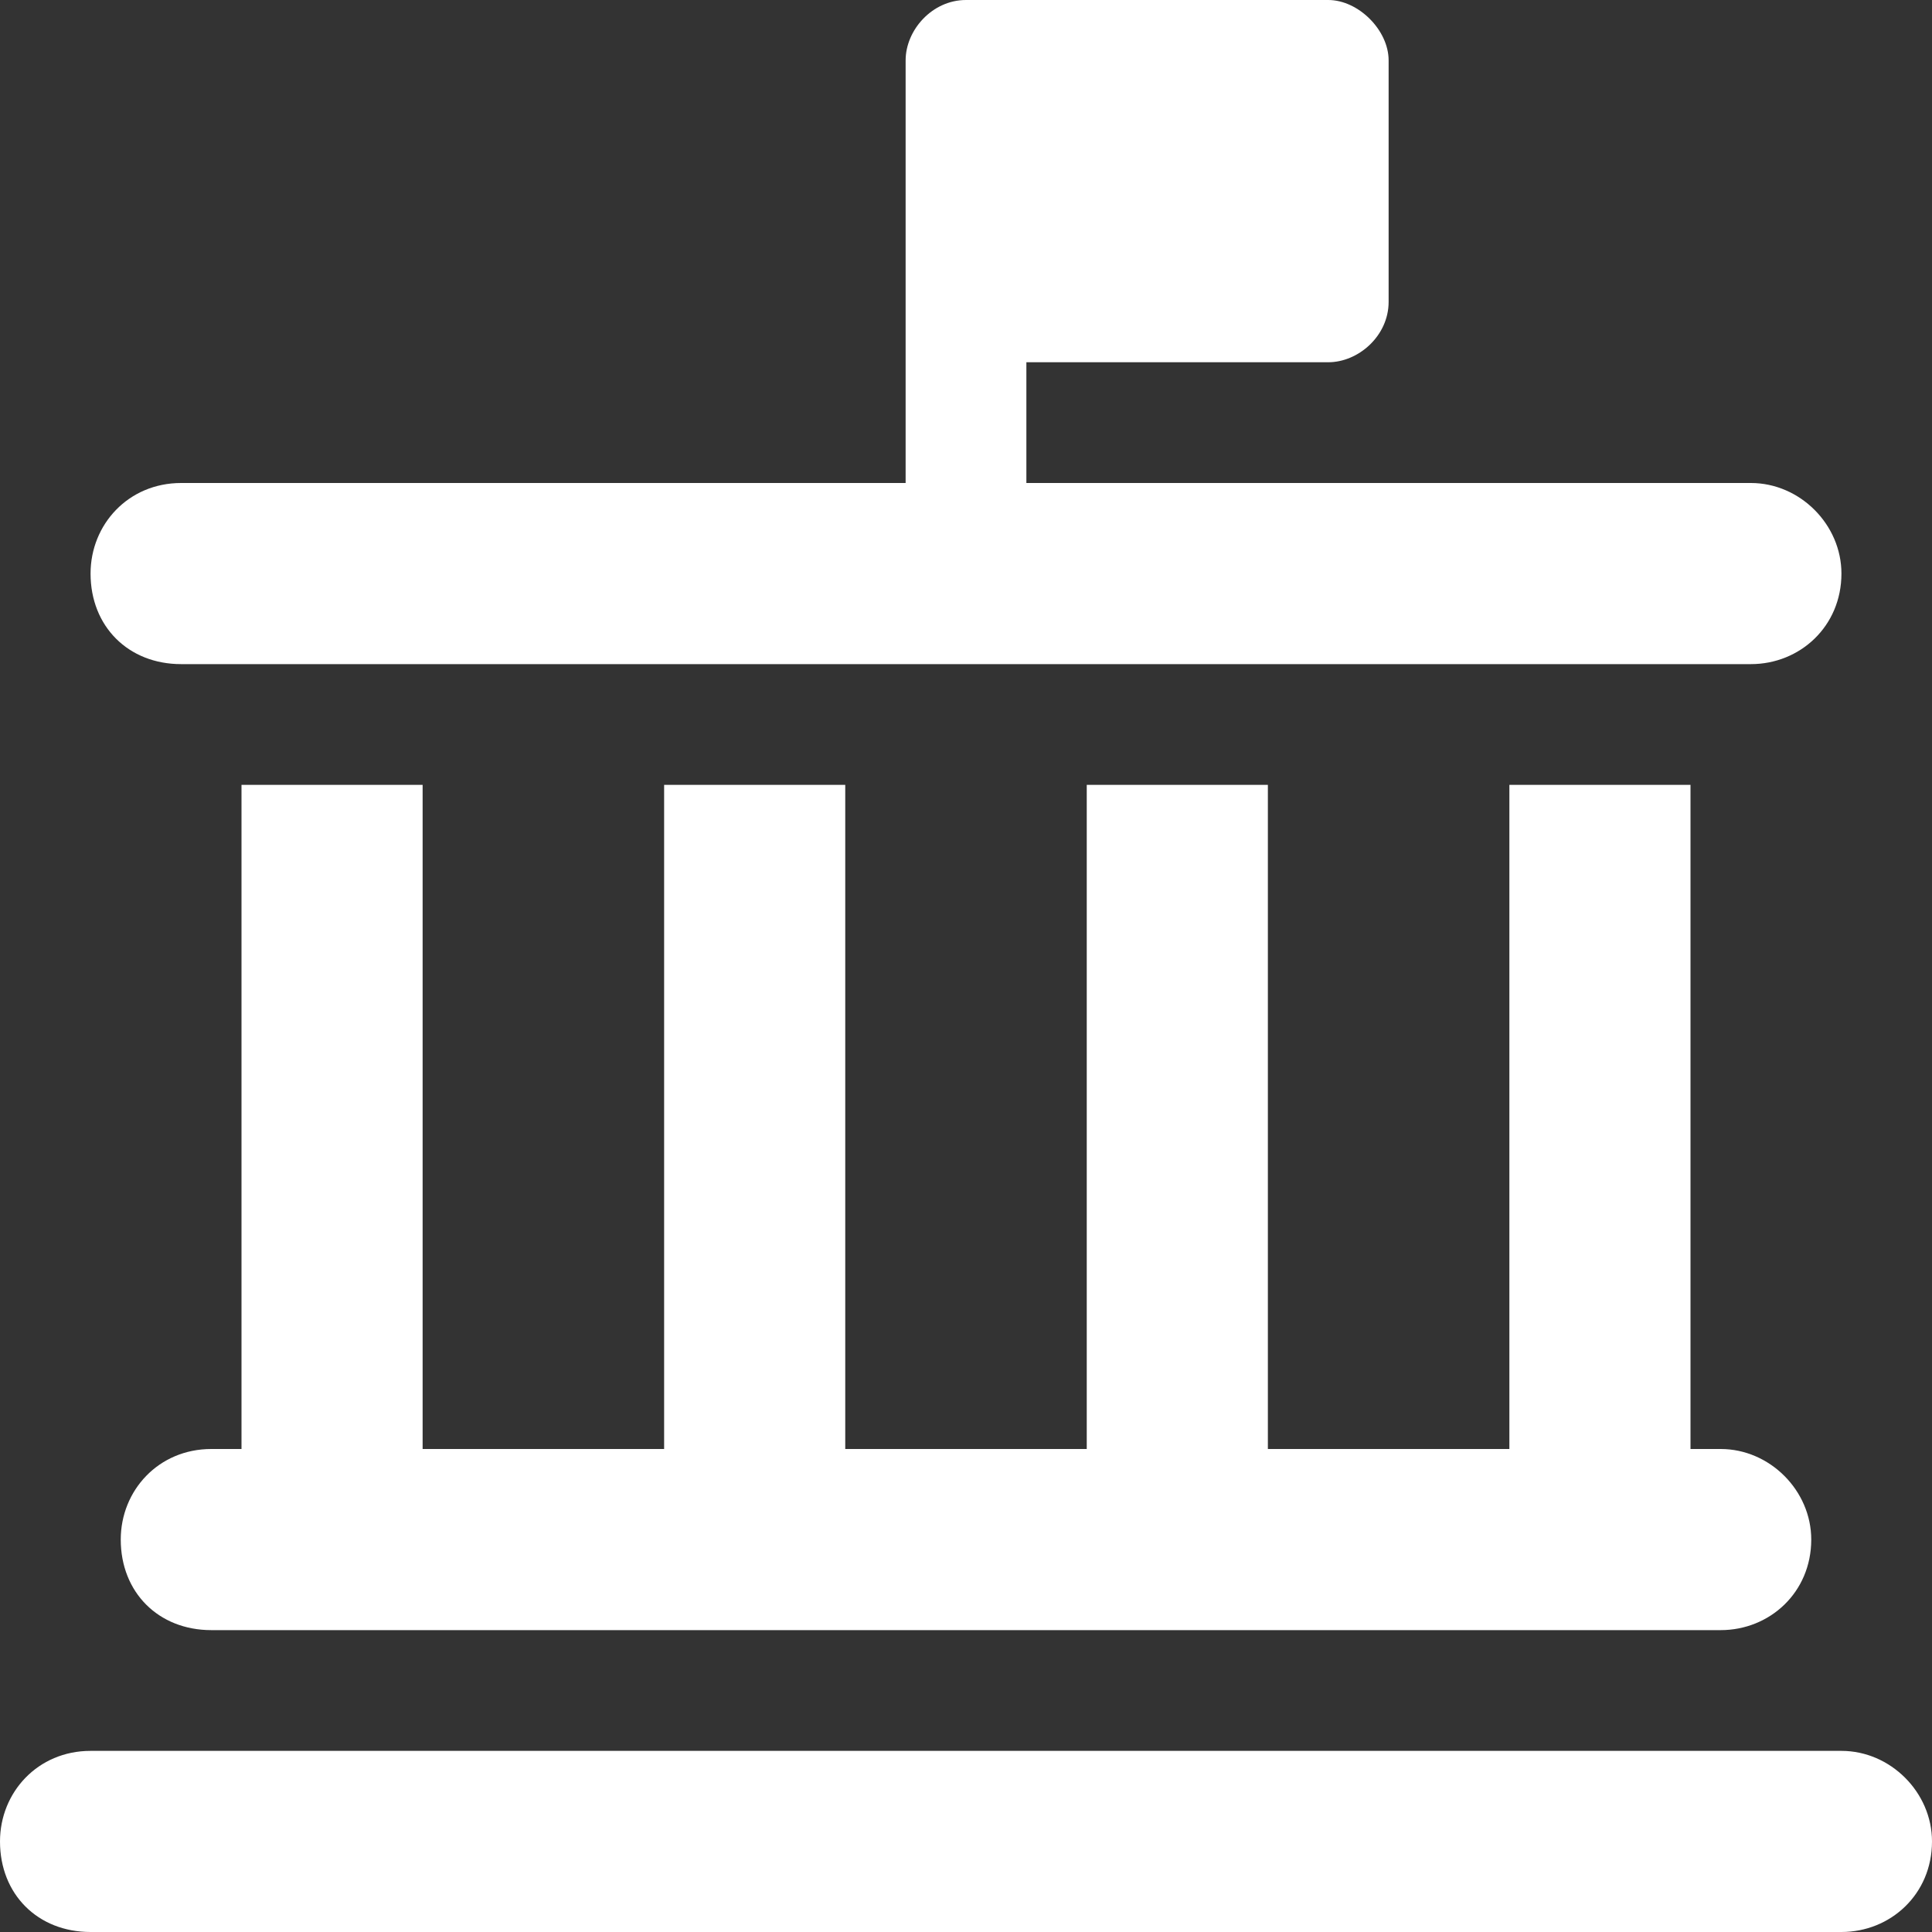 <svg width="80" height="80" viewBox="0 0 80 80" fill="none" xmlns="http://www.w3.org/2000/svg">
<rect x="0" y="0" width="80" height="80" fill="#333333" stroke="none"/>
<path d="M42.5 0H55C56.25 0 57.5 1.25 57.5 2.5V12.5C57.5 13.906 56.25 15 55 15H42.5V20H72.5C74.531 20 76.25 21.719 76.25 23.75C76.25 25.938 74.531 27.5 72.5 27.5H7.5C5.312 27.5 3.75 25.938 3.75 23.75C3.75 21.719 5.312 20 7.5 20H37.5V2.5C37.5 1.25 38.594 0 40 0H42.5ZM17.5 32.5V60H27.5V32.5H35V60H45V32.5H52.5V60H62.5V32.5H70V60H71.25C73.281 60 75 61.719 75 63.75C75 65.938 73.281 67.5 71.25 67.5H8.75C6.562 67.5 5 65.938 5 63.75C5 61.719 6.562 60 8.75 60H10V32.5H17.5ZM0 76.25C0 74.219 1.562 72.5 3.75 72.5H76.25C78.281 72.5 80 74.219 80 76.25C80 78.438 78.281 80 76.25 80H3.75C1.562 80 0 78.438 0 76.25Z" fill="white"/>
</svg>
